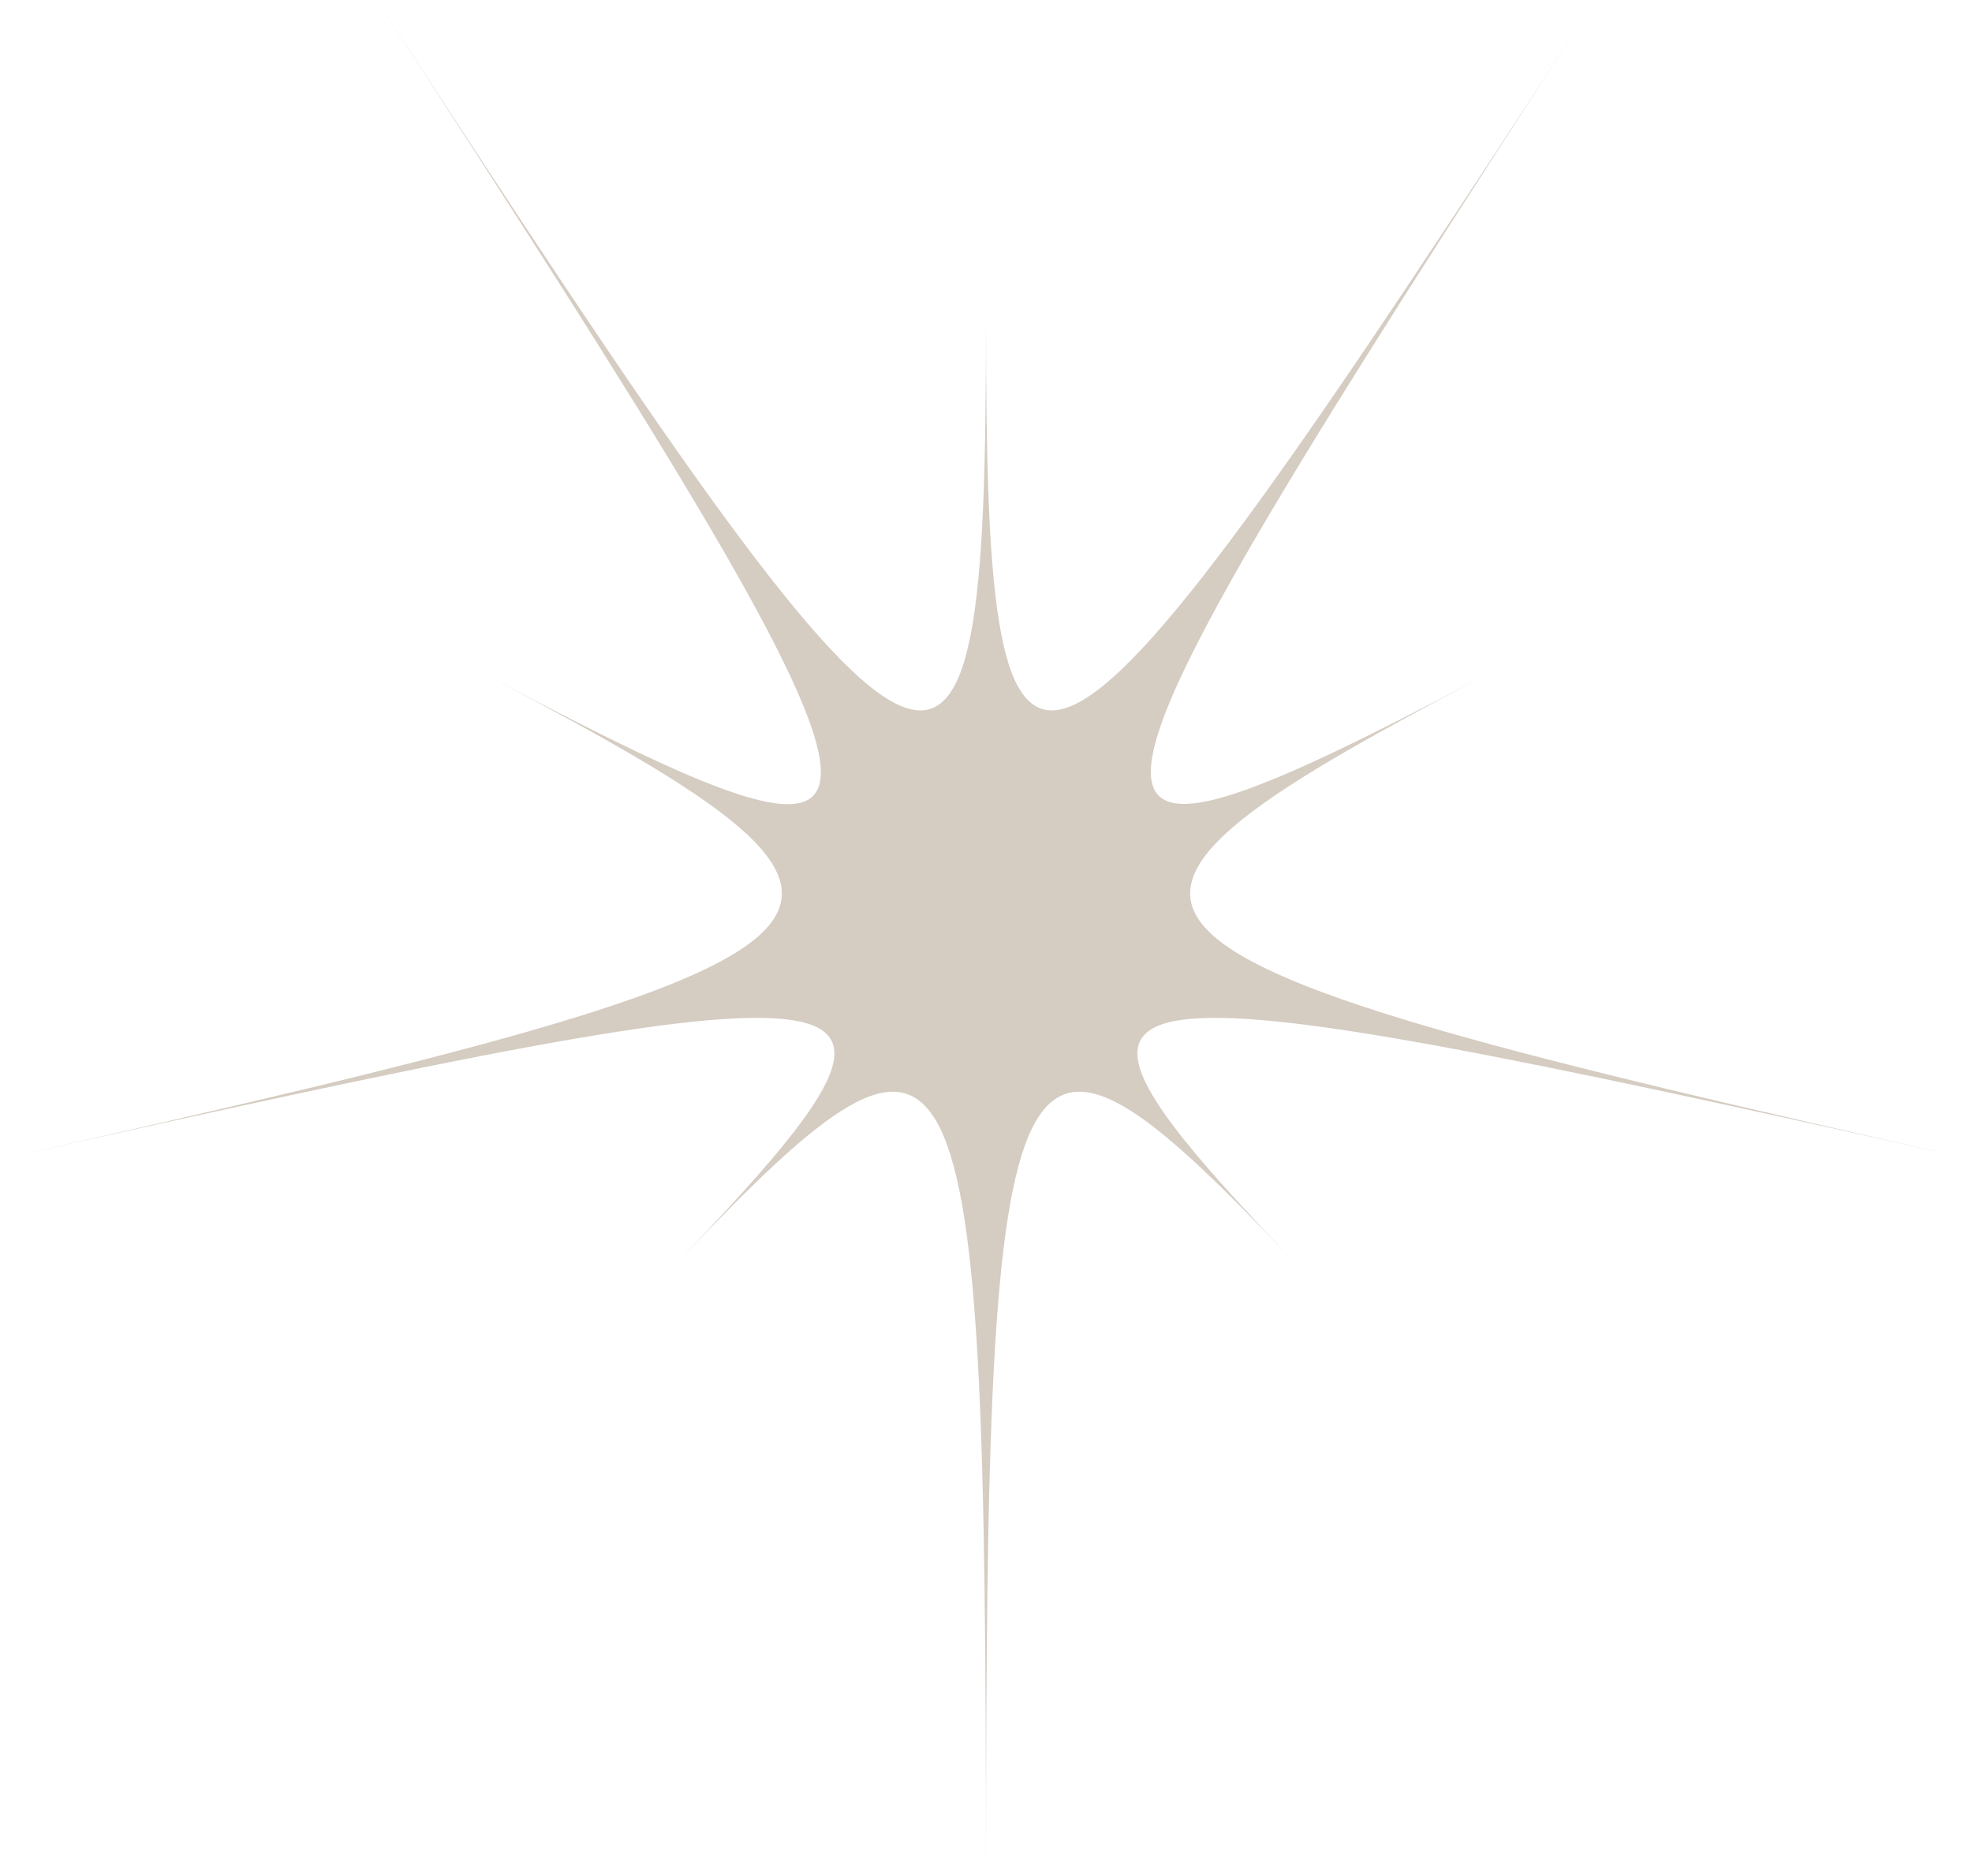 <?xml version="1.0" encoding="UTF-8"?>
<svg id="_レイヤー_2" data-name="レイヤー 2" xmlns="http://www.w3.org/2000/svg" viewBox="0 0 46 43.75">
  <defs>
    <style>
      .cls-1 {
        fill: #d5ccc2;
      }
    </style>
  </defs>
  <g id="design">
    <path class="cls-1" d="M23,7.47c0,13.4.99,12.88,14.21-7.47-13.23,20.35-13.42,21.45-2.71,15.83-10.7,5.63-9.9,6.4,11.5,11.21-21.4-4.8-22.51-4.64-15.89,2.31-6.61-6.95-7.11-5.95-7.11,14.4,0-20.35-.49-21.35-7.11-14.4,6.61-6.95,5.51-7.11-15.89-2.31,21.4-4.8,22.2-5.58,11.5-11.21,10.7,5.63,10.51,4.53-2.71-15.83,13.23,20.35,14.21,20.87,14.21,7.47Z"/>
  </g>
</svg>